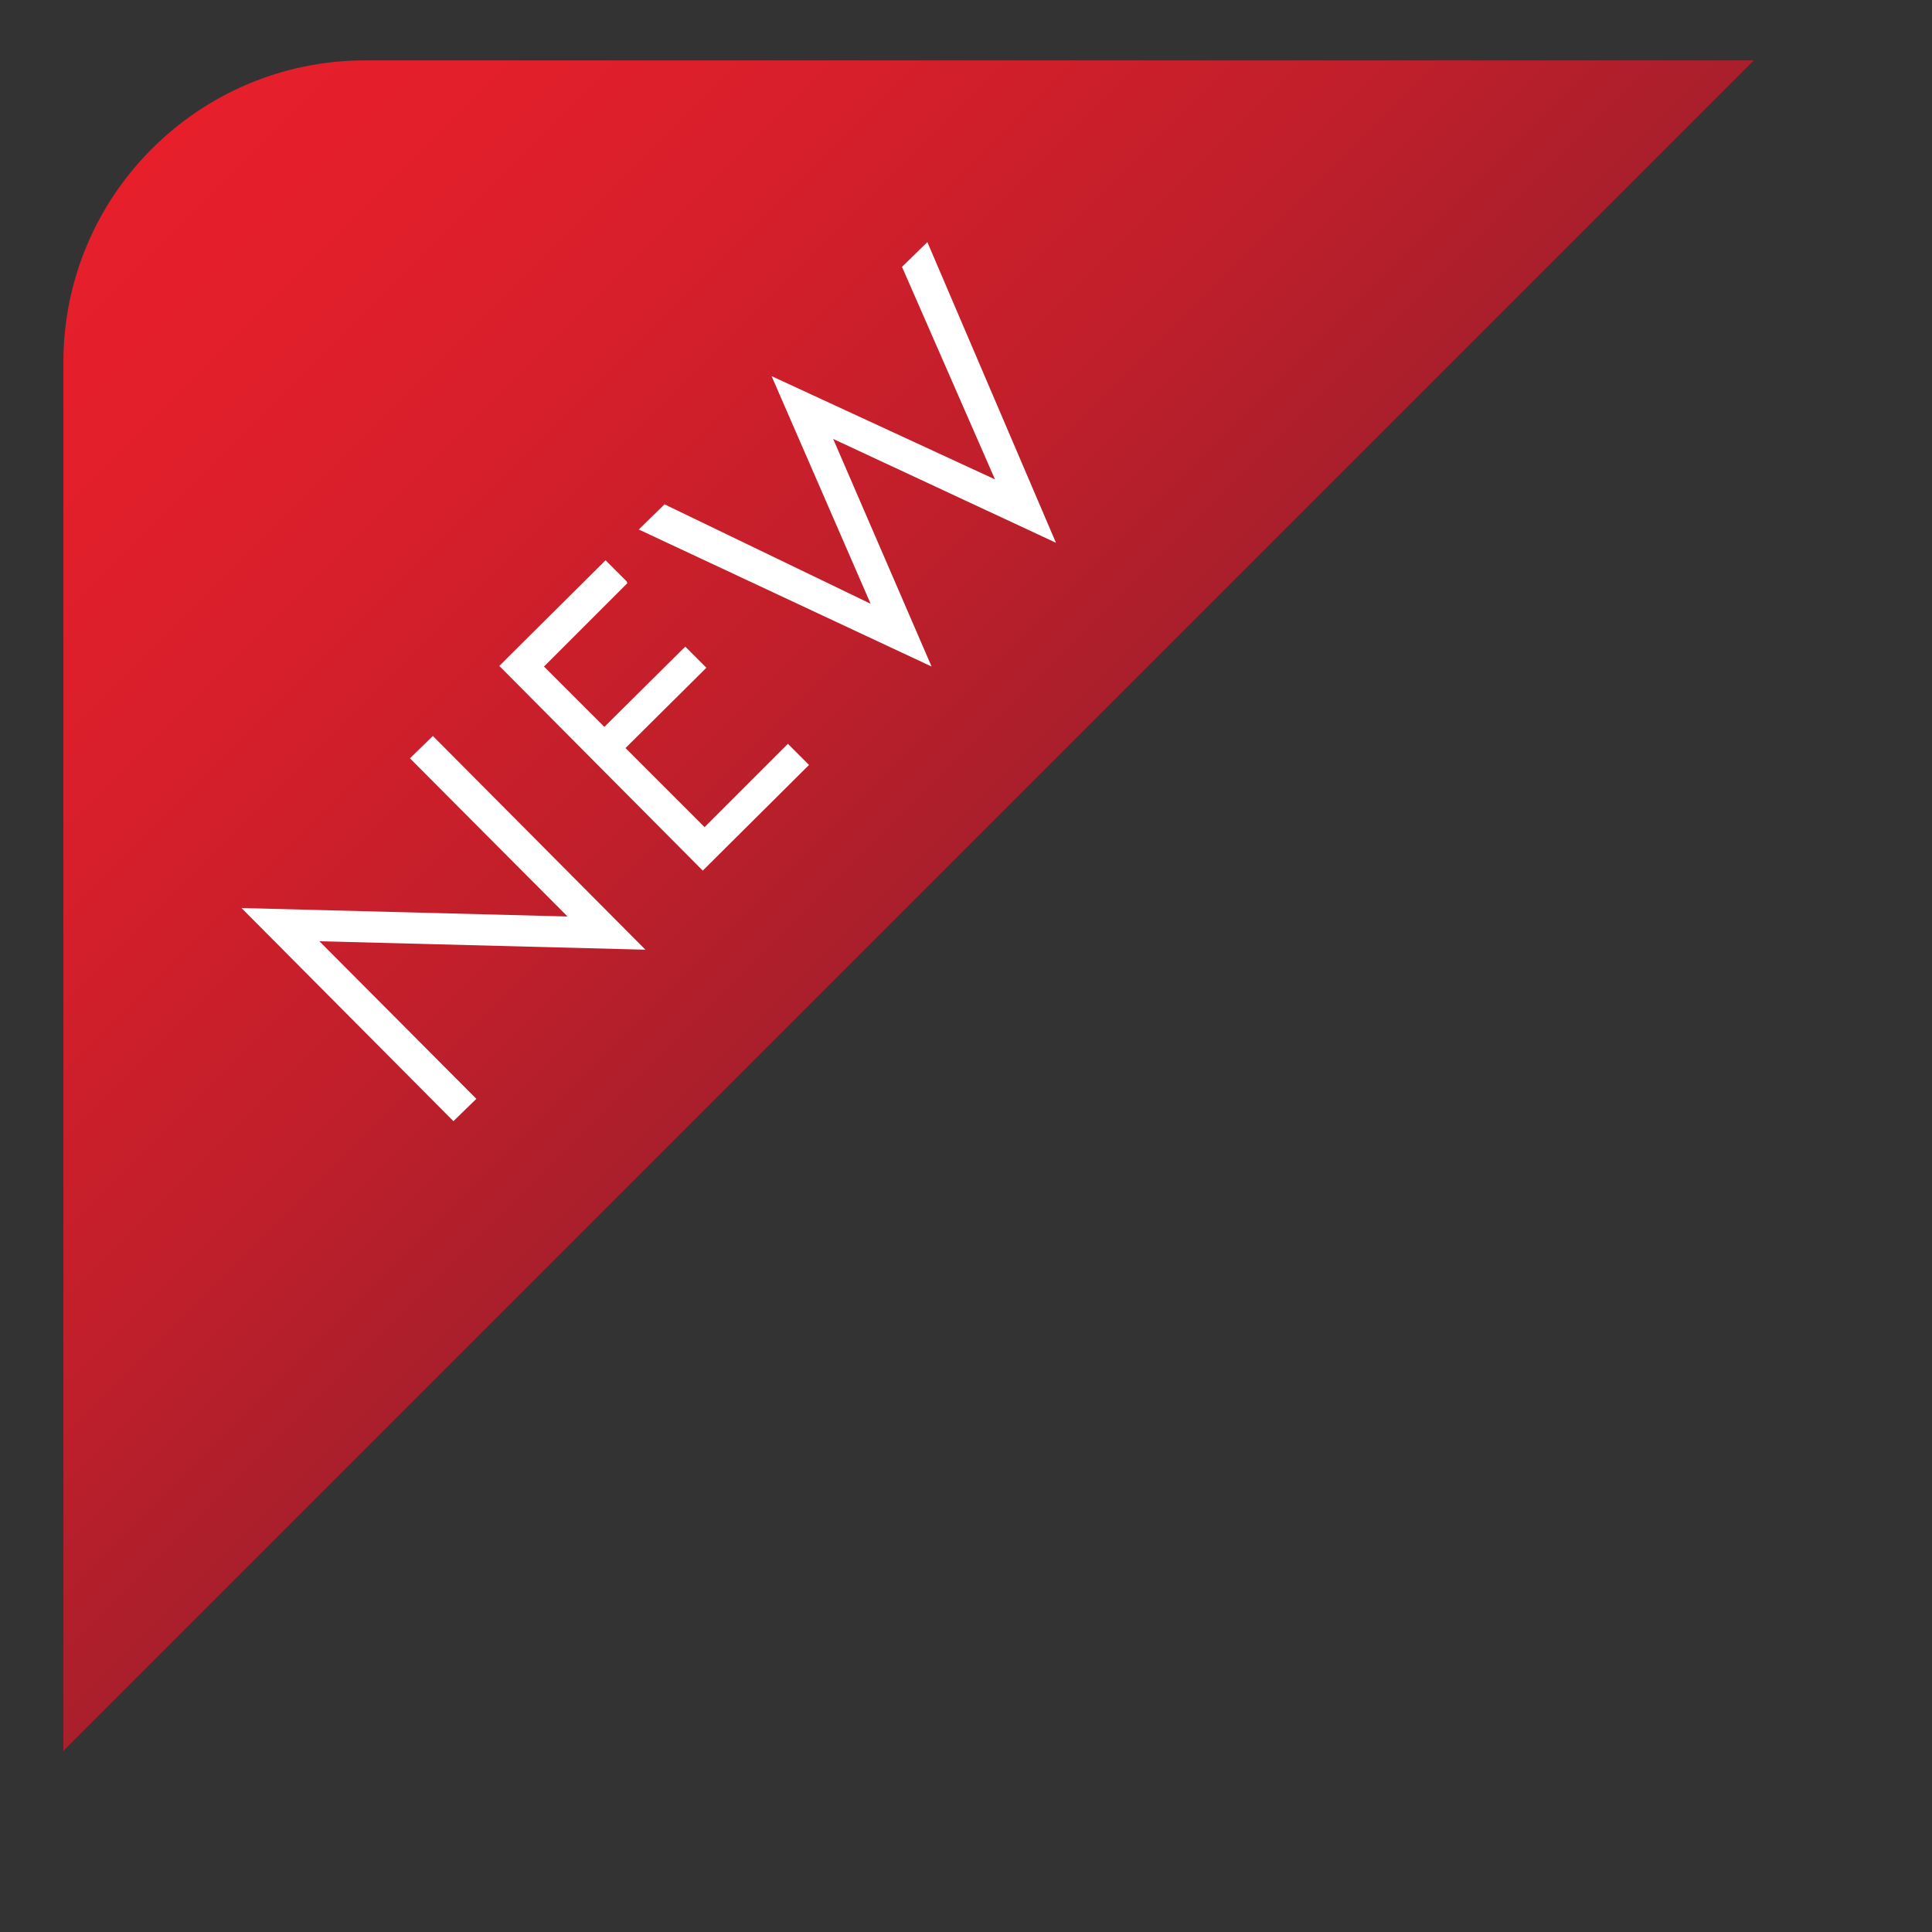 <?xml version="1.0" encoding="UTF-8"?><svg xmlns="http://www.w3.org/2000/svg" xmlns:xlink="http://www.w3.org/1999/xlink" viewBox="0 0 32 32"><rect x="0" y="0" width="32" height="32" fill="#333333" stroke="none"/><defs><style>.e{fill:url(#d);}.f{fill:none;}.g{fill:#fff;}.h{clip-path:url(#c);}</style><clipPath id="c"><path class="f" d="M6.05,1H29.05V29H1.05V6C1.05,3.24,3.29,1,6.05,1Z"/></clipPath><linearGradient id="d" x1="15.05" y1="15" x2="1.05" y2="1" gradientTransform="matrix(1, 0, 0, 1, 0, 0)" gradientUnits="userSpaceOnUse"><stop offset="0" stop-color="#a91f2b"/><stop offset=".21" stop-color="#bf1f2b"/><stop offset=".5" stop-color="#d51f2b"/><stop offset=".76" stop-color="#e31f2b"/><stop offset="1" stop-color="#e81f2b"/></linearGradient></defs><g id="a"/><g id="b"><g class="h"><g><polygon class="e" points="1.05 1 1.05 29 29.05 1 1.05 1"/><g><path class="g" d="M7.51,18.57l-3.51-3.53,5.4,.14-2.61-2.62,.38-.37,3.52,3.54-5.4-.14,2.6,2.61-.38,.37h0Z"/><path class="g" d="M10.39,9.66l-1.38,1.38,1,1,1.34-1.33,.35,.35-1.34,1.33,1.31,1.31,1.38-1.38,.35,.35-1.76,1.75-3.37-3.39,1.76-1.75,.35,.35h0Z"/><path class="g" d="M11,8.35l3.42,1.65-1.64-3.77,3.7,1.71-1.54-3.52,.42-.41,2.13,4.98-3.69-1.72,1.63,3.77-4.85-2.27,.42-.41h0Z"/></g></g></g></g></svg>